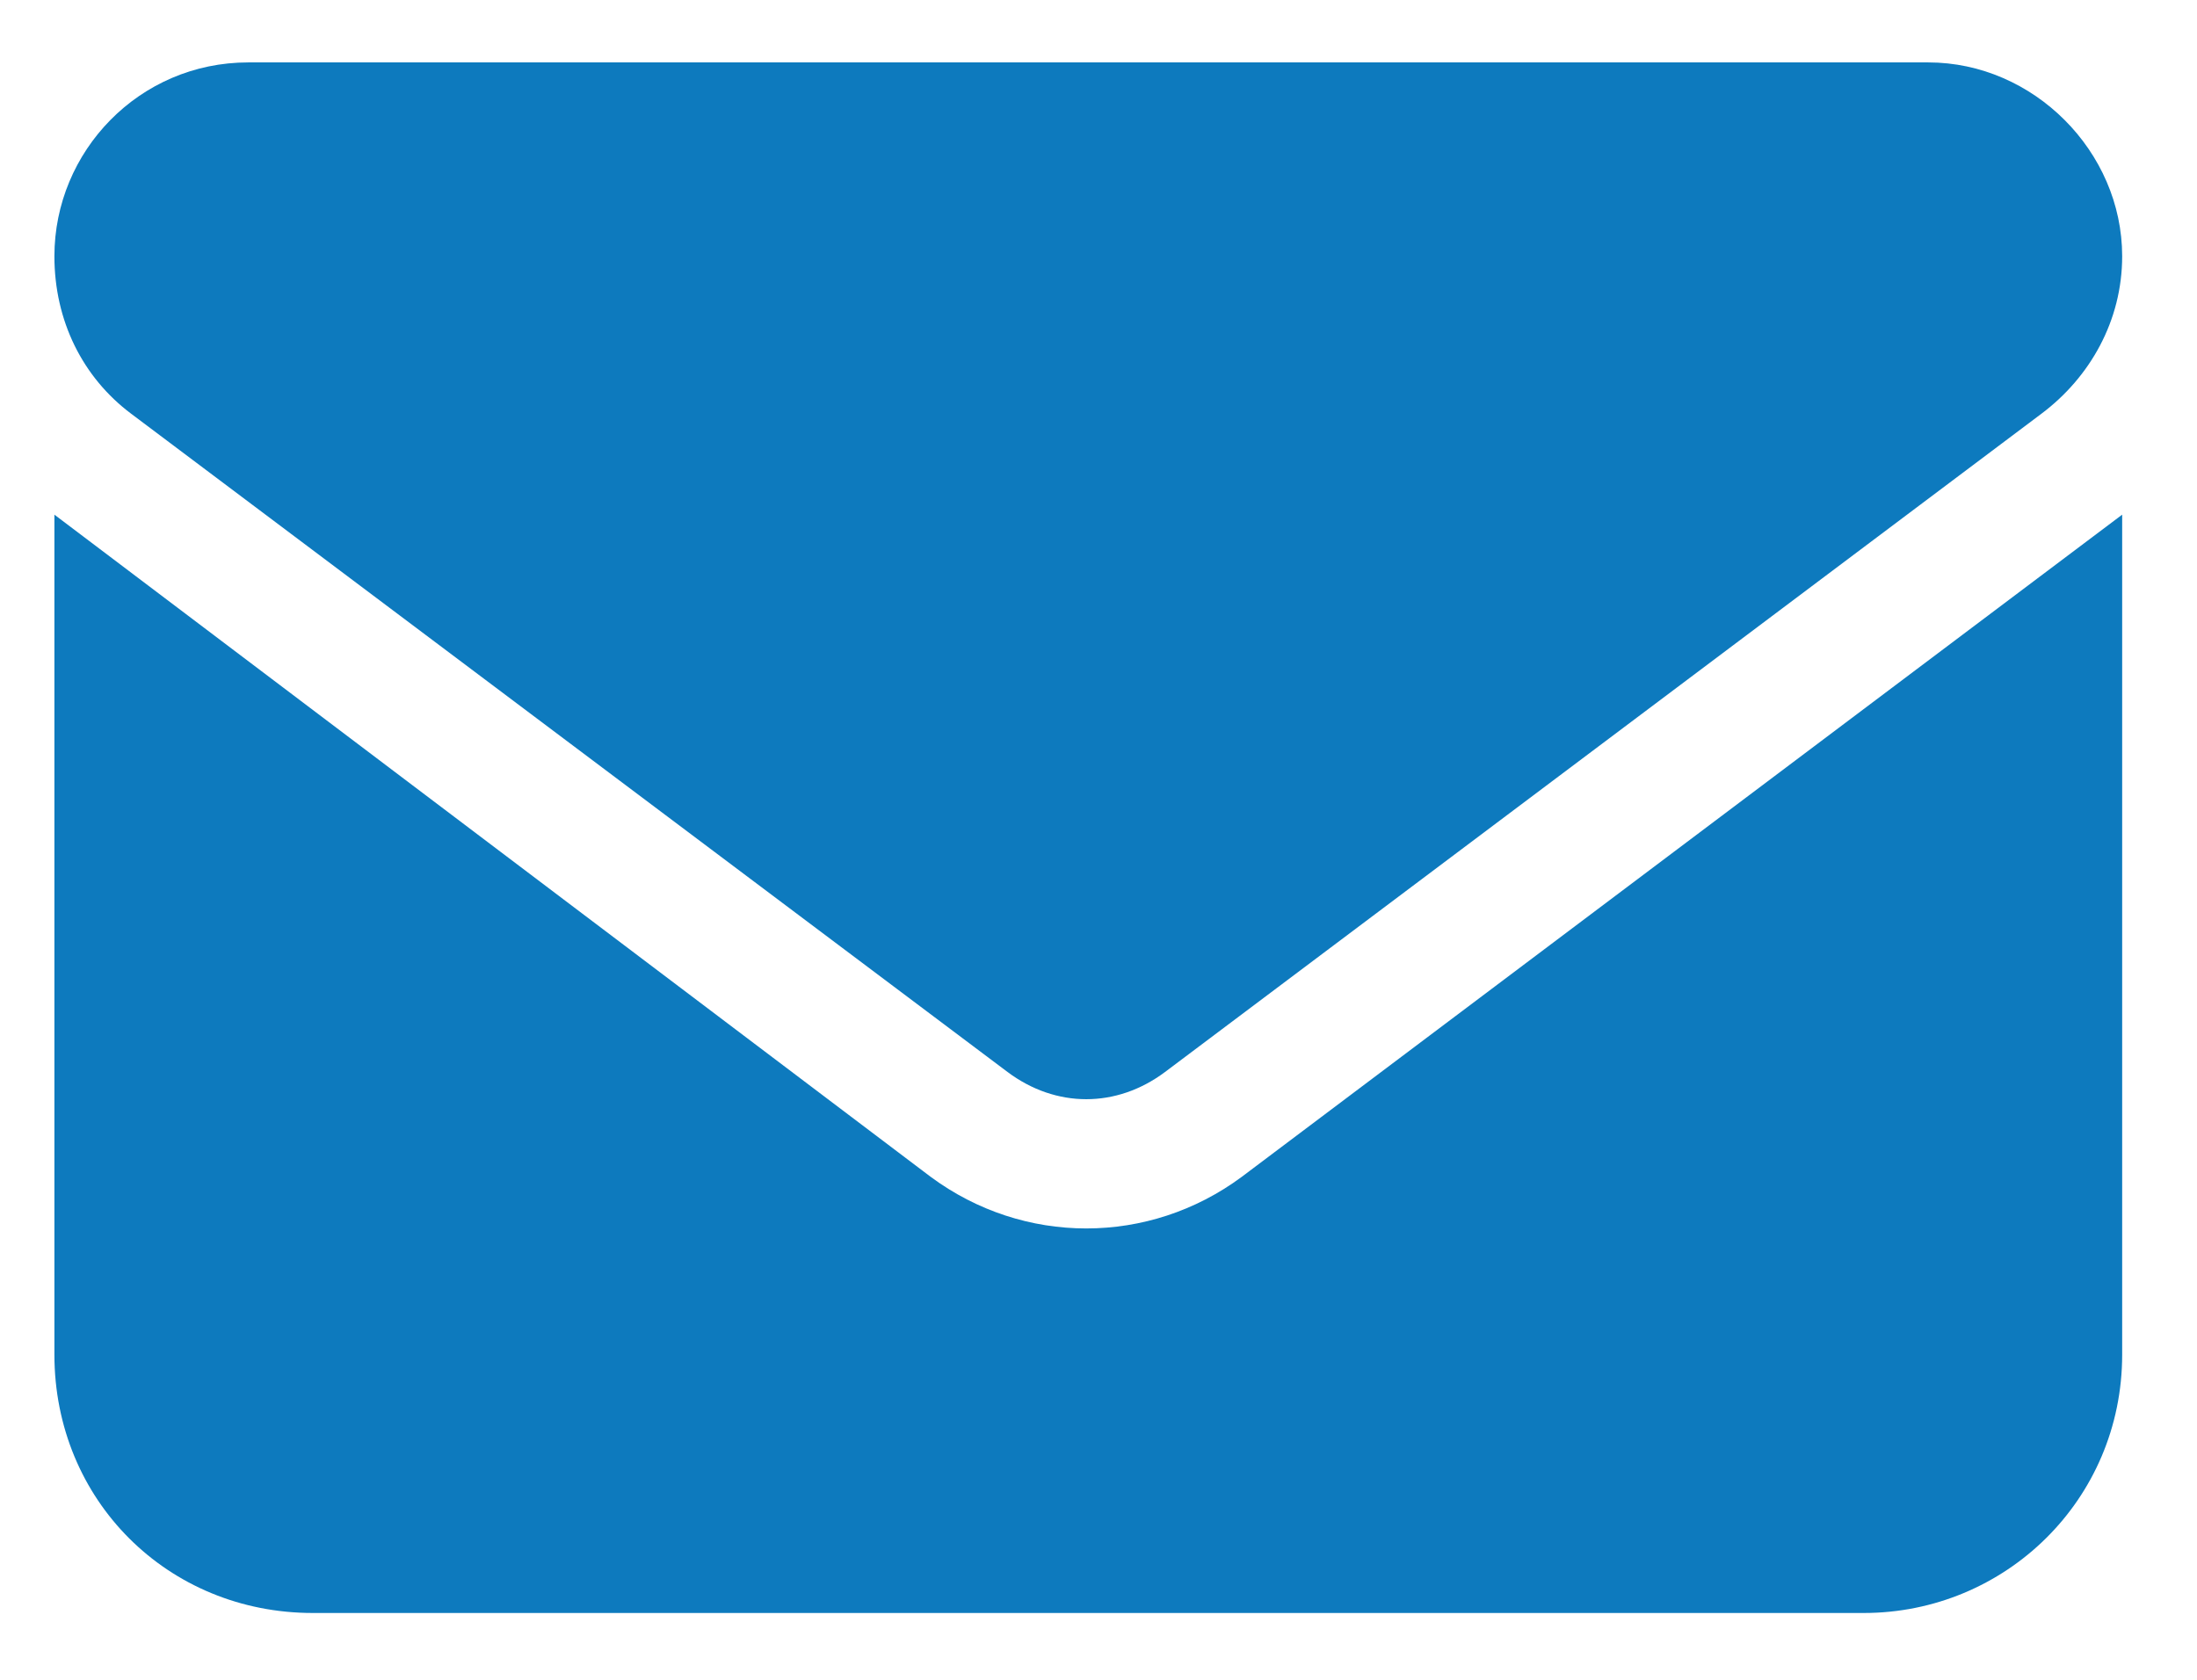 <svg width="17" height="13" viewBox="0 0 17 13" fill="none" xmlns="http://www.w3.org/2000/svg">
<path d="M14.921 0.483C15.733 0.483 16.421 1.171 16.421 1.983C16.421 2.483 16.171 2.921 15.796 3.202L9.015 8.296C8.64 8.577 8.171 8.577 7.796 8.296L1.015 3.202C0.64 2.921 0.421 2.483 0.421 1.983C0.421 1.171 1.077 0.483 1.921 0.483H14.921ZM7.202 9.108C7.921 9.64 8.89 9.64 9.608 9.108L16.421 3.983V10.483C16.421 11.608 15.515 12.483 14.421 12.483H2.421C1.296 12.483 0.421 11.608 0.421 10.483V3.983L7.202 9.108Z" fill="#0D7ABE"/>
</svg>
